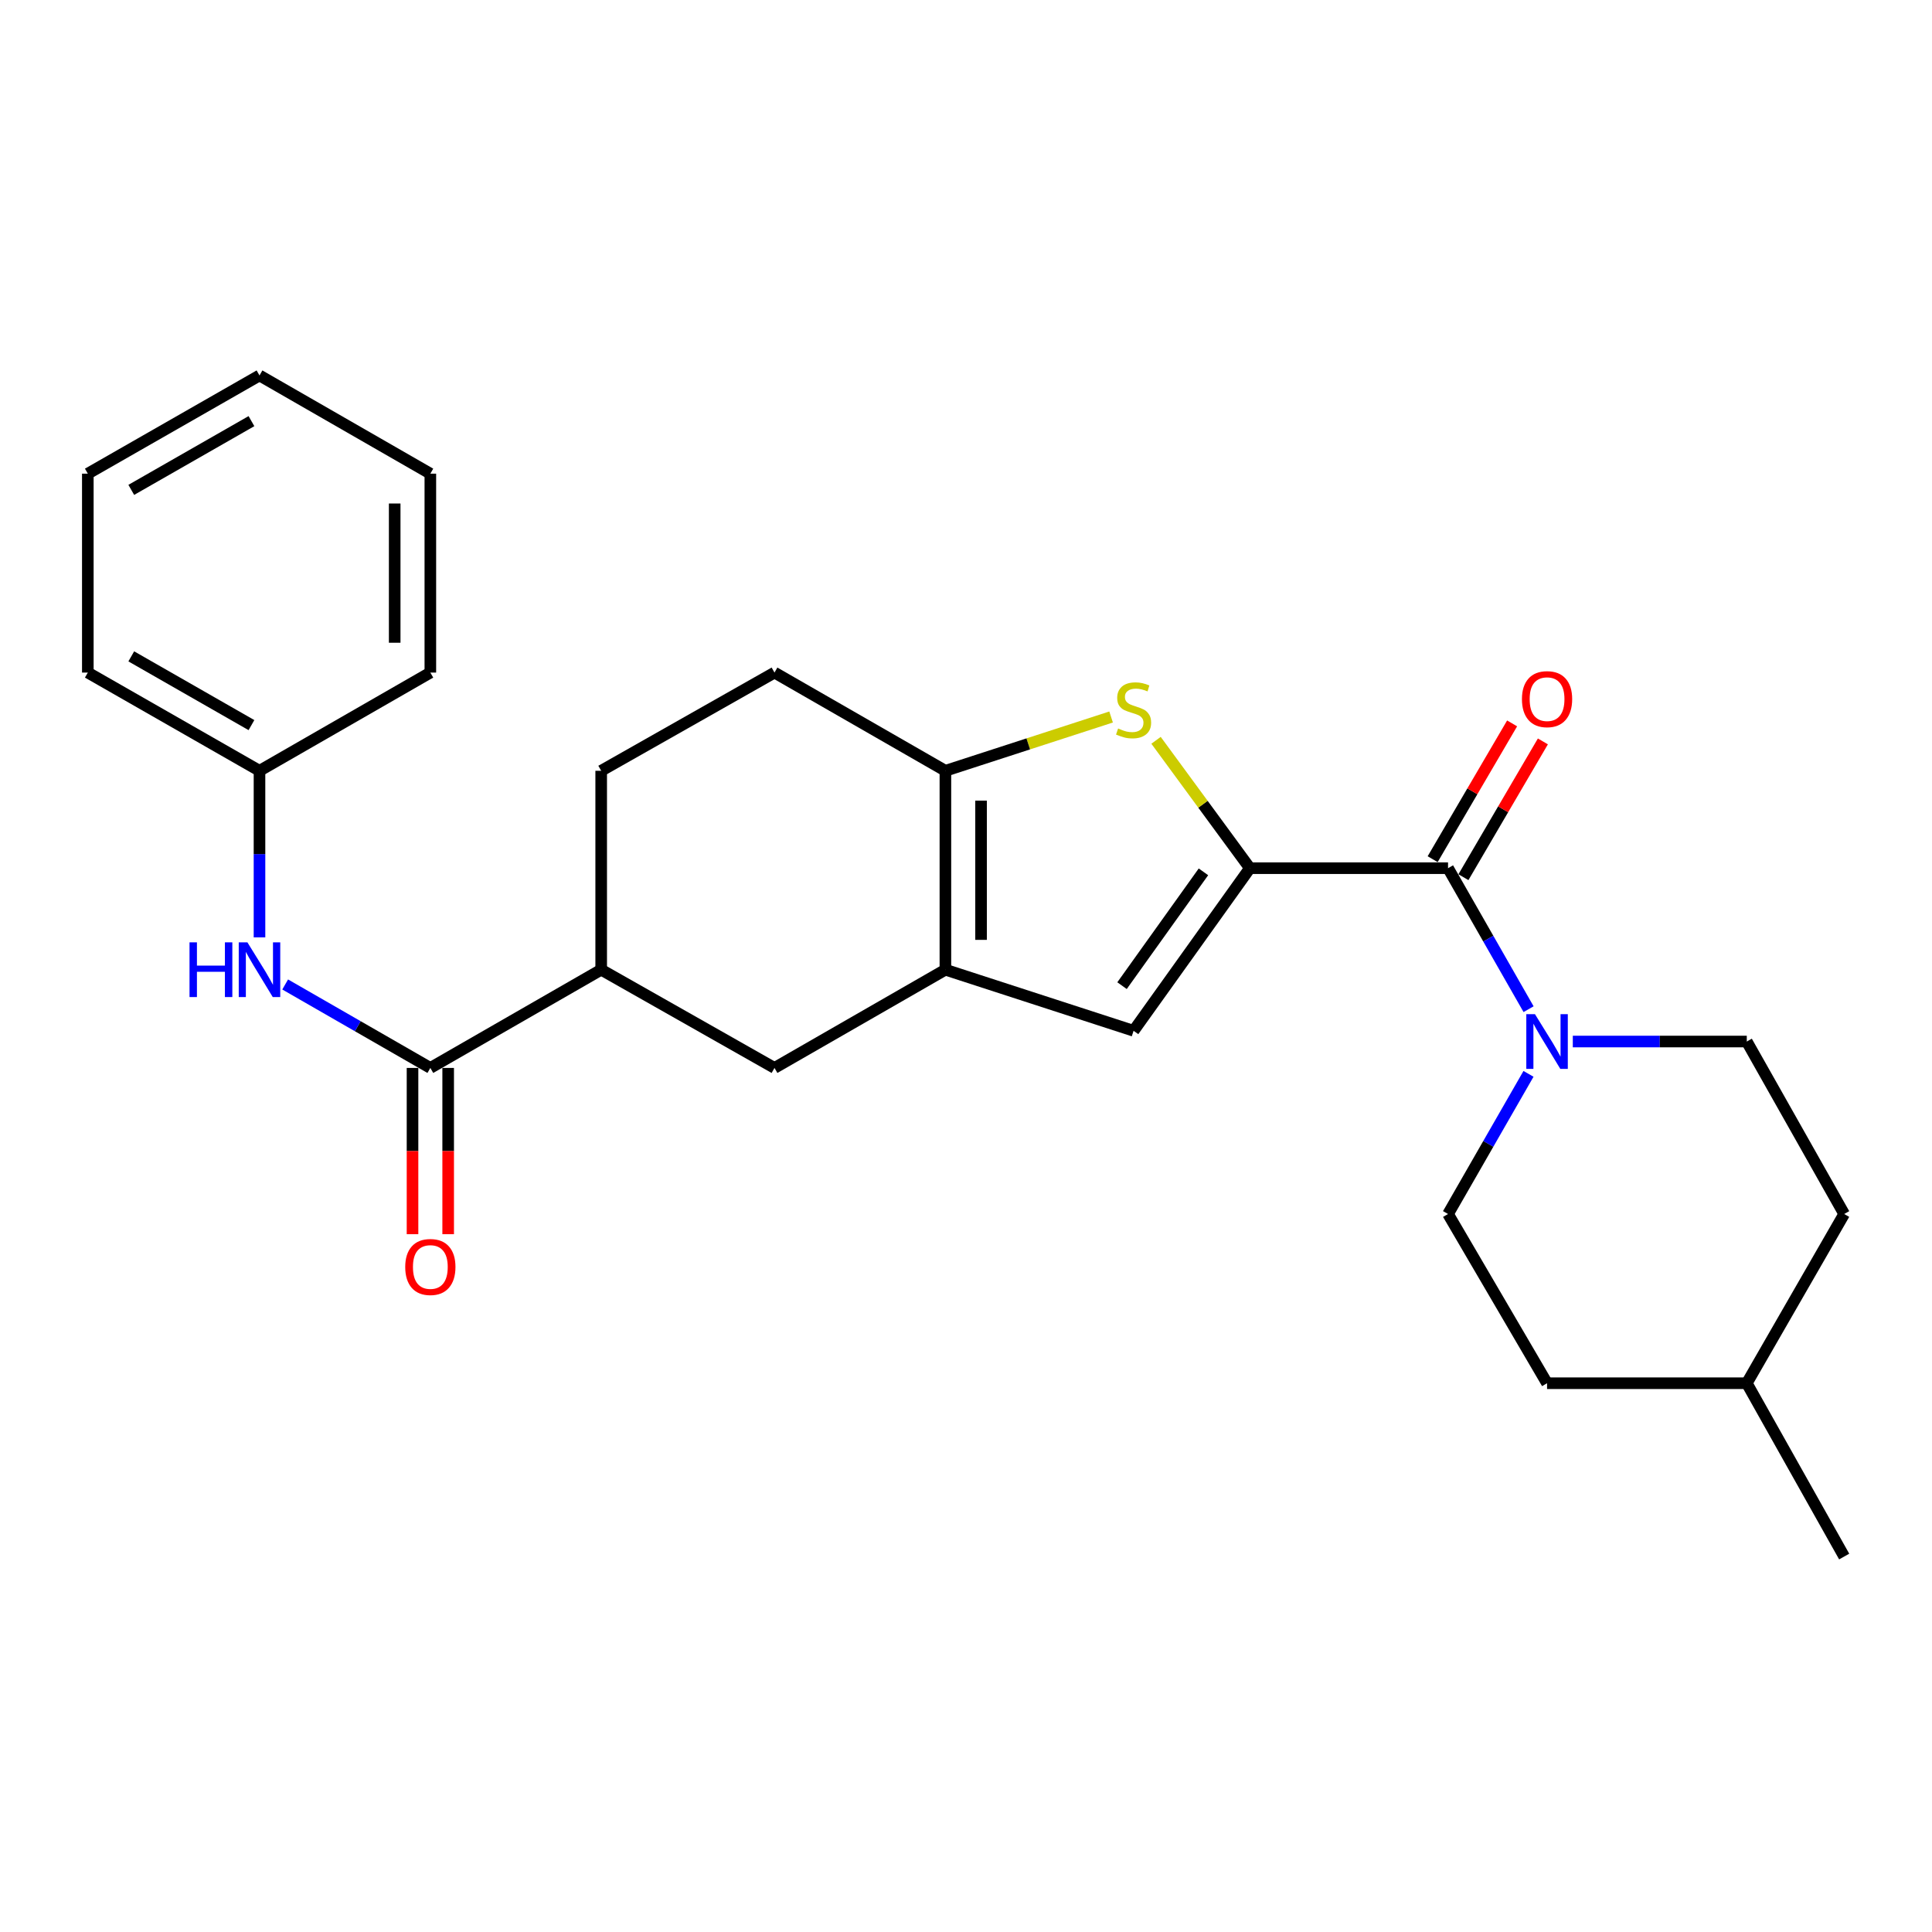 <?xml version='1.0' encoding='iso-8859-1'?>
<svg version='1.1' baseProfile='full'
              xmlns='http://www.w3.org/2000/svg'
                      xmlns:rdkit='http://www.rdkit.org/xml'
                      xmlns:xlink='http://www.w3.org/1999/xlink'
                  xml:space='preserve'
width='1000px' height='1000px' viewBox='0 0 1000 1000'>
<!-- END OF HEADER -->
<rect style='opacity:1.0;fill:#FFFFFF;stroke:none' width='1000' height='1000' x='0' y='0'> </rect>
<path class='bond-0' d='M 646.942,449.372 L 622.652,416.275' style='fill:none;fill-rule:evenodd;stroke:#000000;stroke-width:6px;stroke-linecap:butt;stroke-linejoin:miter;stroke-opacity:1' />
<path class='bond-0' d='M 622.652,416.275 L 598.362,383.178' style='fill:none;fill-rule:evenodd;stroke:#CCCC00;stroke-width:6px;stroke-linecap:butt;stroke-linejoin:miter;stroke-opacity:1' />
<path class='bond-2' d='M 646.942,449.372 L 749.501,449.372' style='fill:none;fill-rule:evenodd;stroke:#000000;stroke-width:6px;stroke-linecap:butt;stroke-linejoin:miter;stroke-opacity:1' />
<path class='bond-4' d='M 646.942,449.372 L 586.738,533.537' style='fill:none;fill-rule:evenodd;stroke:#000000;stroke-width:6px;stroke-linecap:butt;stroke-linejoin:miter;stroke-opacity:1' />
<path class='bond-4' d='M 622.902,451.26 L 580.759,510.175' style='fill:none;fill-rule:evenodd;stroke:#000000;stroke-width:6px;stroke-linecap:butt;stroke-linejoin:miter;stroke-opacity:1' />
<path class='bond-3' d='M 575.098,371.118 L 532.218,385.039' style='fill:none;fill-rule:evenodd;stroke:#CCCC00;stroke-width:6px;stroke-linecap:butt;stroke-linejoin:miter;stroke-opacity:1' />
<path class='bond-3' d='M 532.218,385.039 L 489.337,398.959' style='fill:none;fill-rule:evenodd;stroke:#000000;stroke-width:6px;stroke-linecap:butt;stroke-linejoin:miter;stroke-opacity:1' />
<path class='bond-1' d='M 489.337,501.917 L 586.738,533.537' style='fill:none;fill-rule:evenodd;stroke:#000000;stroke-width:6px;stroke-linecap:butt;stroke-linejoin:miter;stroke-opacity:1' />
<path class='bond-7' d='M 489.337,501.917 L 400.876,552.761' style='fill:none;fill-rule:evenodd;stroke:#000000;stroke-width:6px;stroke-linecap:butt;stroke-linejoin:miter;stroke-opacity:1' />
<path class='bond-26' d='M 489.337,501.917 L 489.337,398.959' style='fill:none;fill-rule:evenodd;stroke:#000000;stroke-width:6px;stroke-linecap:butt;stroke-linejoin:miter;stroke-opacity:1' />
<path class='bond-26' d='M 507.792,486.474 L 507.792,414.403' style='fill:none;fill-rule:evenodd;stroke:#000000;stroke-width:6px;stroke-linecap:butt;stroke-linejoin:miter;stroke-opacity:1' />
<path class='bond-5' d='M 749.501,449.372 L 770.345,485.861' style='fill:none;fill-rule:evenodd;stroke:#000000;stroke-width:6px;stroke-linecap:butt;stroke-linejoin:miter;stroke-opacity:1' />
<path class='bond-5' d='M 770.345,485.861 L 791.19,522.351' style='fill:none;fill-rule:evenodd;stroke:#0000FF;stroke-width:6px;stroke-linecap:butt;stroke-linejoin:miter;stroke-opacity:1' />
<path class='bond-10' d='M 757.465,454.033 L 778.03,418.892' style='fill:none;fill-rule:evenodd;stroke:#000000;stroke-width:6px;stroke-linecap:butt;stroke-linejoin:miter;stroke-opacity:1' />
<path class='bond-10' d='M 778.03,418.892 L 798.596,383.75' style='fill:none;fill-rule:evenodd;stroke:#FF0000;stroke-width:6px;stroke-linecap:butt;stroke-linejoin:miter;stroke-opacity:1' />
<path class='bond-10' d='M 741.537,444.711 L 762.102,409.57' style='fill:none;fill-rule:evenodd;stroke:#000000;stroke-width:6px;stroke-linecap:butt;stroke-linejoin:miter;stroke-opacity:1' />
<path class='bond-10' d='M 762.102,409.57 L 782.668,374.429' style='fill:none;fill-rule:evenodd;stroke:#FF0000;stroke-width:6px;stroke-linecap:butt;stroke-linejoin:miter;stroke-opacity:1' />
<path class='bond-11' d='M 489.337,398.959 L 400.876,348.126' style='fill:none;fill-rule:evenodd;stroke:#000000;stroke-width:6px;stroke-linecap:butt;stroke-linejoin:miter;stroke-opacity:1' />
<path class='bond-13' d='M 791.147,555.827 L 770.324,592.096' style='fill:none;fill-rule:evenodd;stroke:#0000FF;stroke-width:6px;stroke-linecap:butt;stroke-linejoin:miter;stroke-opacity:1' />
<path class='bond-13' d='M 770.324,592.096 L 749.501,628.364' style='fill:none;fill-rule:evenodd;stroke:#000000;stroke-width:6px;stroke-linecap:butt;stroke-linejoin:miter;stroke-opacity:1' />
<path class='bond-14' d='M 814.079,539.094 L 859.106,539.094' style='fill:none;fill-rule:evenodd;stroke:#0000FF;stroke-width:6px;stroke-linecap:butt;stroke-linejoin:miter;stroke-opacity:1' />
<path class='bond-14' d='M 859.106,539.094 L 904.133,539.094' style='fill:none;fill-rule:evenodd;stroke:#000000;stroke-width:6px;stroke-linecap:butt;stroke-linejoin:miter;stroke-opacity:1' />
<path class='bond-6' d='M 222.745,552.761 L 311.175,501.917' style='fill:none;fill-rule:evenodd;stroke:#000000;stroke-width:6px;stroke-linecap:butt;stroke-linejoin:miter;stroke-opacity:1' />
<path class='bond-8' d='M 222.745,552.761 L 185.175,531.16' style='fill:none;fill-rule:evenodd;stroke:#000000;stroke-width:6px;stroke-linecap:butt;stroke-linejoin:miter;stroke-opacity:1' />
<path class='bond-8' d='M 185.175,531.16 L 147.605,509.559' style='fill:none;fill-rule:evenodd;stroke:#0000FF;stroke-width:6px;stroke-linecap:butt;stroke-linejoin:miter;stroke-opacity:1' />
<path class='bond-12' d='M 213.518,552.761 L 213.518,595.788' style='fill:none;fill-rule:evenodd;stroke:#000000;stroke-width:6px;stroke-linecap:butt;stroke-linejoin:miter;stroke-opacity:1' />
<path class='bond-12' d='M 213.518,595.788 L 213.518,638.815' style='fill:none;fill-rule:evenodd;stroke:#FF0000;stroke-width:6px;stroke-linecap:butt;stroke-linejoin:miter;stroke-opacity:1' />
<path class='bond-12' d='M 231.973,552.761 L 231.973,595.788' style='fill:none;fill-rule:evenodd;stroke:#000000;stroke-width:6px;stroke-linecap:butt;stroke-linejoin:miter;stroke-opacity:1' />
<path class='bond-12' d='M 231.973,595.788 L 231.973,638.815' style='fill:none;fill-rule:evenodd;stroke:#FF0000;stroke-width:6px;stroke-linecap:butt;stroke-linejoin:miter;stroke-opacity:1' />
<path class='bond-9' d='M 400.876,552.761 L 311.175,501.917' style='fill:none;fill-rule:evenodd;stroke:#000000;stroke-width:6px;stroke-linecap:butt;stroke-linejoin:miter;stroke-opacity:1' />
<path class='bond-16' d='M 134.315,485.183 L 134.315,442.071' style='fill:none;fill-rule:evenodd;stroke:#0000FF;stroke-width:6px;stroke-linecap:butt;stroke-linejoin:miter;stroke-opacity:1' />
<path class='bond-16' d='M 134.315,442.071 L 134.315,398.959' style='fill:none;fill-rule:evenodd;stroke:#000000;stroke-width:6px;stroke-linecap:butt;stroke-linejoin:miter;stroke-opacity:1' />
<path class='bond-27' d='M 311.175,501.917 L 311.175,398.959' style='fill:none;fill-rule:evenodd;stroke:#000000;stroke-width:6px;stroke-linecap:butt;stroke-linejoin:miter;stroke-opacity:1' />
<path class='bond-15' d='M 400.876,348.126 L 311.175,398.959' style='fill:none;fill-rule:evenodd;stroke:#000000;stroke-width:6px;stroke-linecap:butt;stroke-linejoin:miter;stroke-opacity:1' />
<path class='bond-18' d='M 749.501,628.364 L 800.754,715.954' style='fill:none;fill-rule:evenodd;stroke:#000000;stroke-width:6px;stroke-linecap:butt;stroke-linejoin:miter;stroke-opacity:1' />
<path class='bond-17' d='M 904.133,539.094 L 954.545,628.364' style='fill:none;fill-rule:evenodd;stroke:#000000;stroke-width:6px;stroke-linecap:butt;stroke-linejoin:miter;stroke-opacity:1' />
<path class='bond-20' d='M 134.315,398.959 L 45.455,348.126' style='fill:none;fill-rule:evenodd;stroke:#000000;stroke-width:6px;stroke-linecap:butt;stroke-linejoin:miter;stroke-opacity:1' />
<path class='bond-20' d='M 130.15,375.315 L 67.947,339.732' style='fill:none;fill-rule:evenodd;stroke:#000000;stroke-width:6px;stroke-linecap:butt;stroke-linejoin:miter;stroke-opacity:1' />
<path class='bond-21' d='M 134.315,398.959 L 222.745,348.126' style='fill:none;fill-rule:evenodd;stroke:#000000;stroke-width:6px;stroke-linecap:butt;stroke-linejoin:miter;stroke-opacity:1' />
<path class='bond-19' d='M 954.545,628.364 L 904.133,715.954' style='fill:none;fill-rule:evenodd;stroke:#000000;stroke-width:6px;stroke-linecap:butt;stroke-linejoin:miter;stroke-opacity:1' />
<path class='bond-28' d='M 800.754,715.954 L 904.133,715.954' style='fill:none;fill-rule:evenodd;stroke:#000000;stroke-width:6px;stroke-linecap:butt;stroke-linejoin:miter;stroke-opacity:1' />
<path class='bond-22' d='M 904.133,715.954 L 954.545,805.665' style='fill:none;fill-rule:evenodd;stroke:#000000;stroke-width:6px;stroke-linecap:butt;stroke-linejoin:miter;stroke-opacity:1' />
<path class='bond-23' d='M 45.455,348.126 L 45.455,245.168' style='fill:none;fill-rule:evenodd;stroke:#000000;stroke-width:6px;stroke-linecap:butt;stroke-linejoin:miter;stroke-opacity:1' />
<path class='bond-24' d='M 222.745,348.126 L 222.745,245.168' style='fill:none;fill-rule:evenodd;stroke:#000000;stroke-width:6px;stroke-linecap:butt;stroke-linejoin:miter;stroke-opacity:1' />
<path class='bond-24' d='M 204.29,332.682 L 204.29,260.612' style='fill:none;fill-rule:evenodd;stroke:#000000;stroke-width:6px;stroke-linecap:butt;stroke-linejoin:miter;stroke-opacity:1' />
<path class='bond-29' d='M 45.455,245.168 L 134.315,194.335' style='fill:none;fill-rule:evenodd;stroke:#000000;stroke-width:6px;stroke-linecap:butt;stroke-linejoin:miter;stroke-opacity:1' />
<path class='bond-29' d='M 67.947,253.562 L 130.15,217.979' style='fill:none;fill-rule:evenodd;stroke:#000000;stroke-width:6px;stroke-linecap:butt;stroke-linejoin:miter;stroke-opacity:1' />
<path class='bond-25' d='M 222.745,245.168 L 134.315,194.335' style='fill:none;fill-rule:evenodd;stroke:#000000;stroke-width:6px;stroke-linecap:butt;stroke-linejoin:miter;stroke-opacity:1' />
<path  class='atom-1' d='M 578.738 377.06
Q 579.058 377.18, 580.378 377.74
Q 581.698 378.3, 583.138 378.66
Q 584.618 378.98, 586.058 378.98
Q 588.738 378.98, 590.298 377.7
Q 591.858 376.38, 591.858 374.1
Q 591.858 372.54, 591.058 371.58
Q 590.298 370.62, 589.098 370.1
Q 587.898 369.58, 585.898 368.98
Q 583.378 368.22, 581.858 367.5
Q 580.378 366.78, 579.298 365.26
Q 578.258 363.74, 578.258 361.18
Q 578.258 357.62, 580.658 355.42
Q 583.098 353.22, 587.898 353.22
Q 591.178 353.22, 594.898 354.78
L 593.978 357.86
Q 590.578 356.46, 588.018 356.46
Q 585.258 356.46, 583.738 357.62
Q 582.218 358.74, 582.258 360.7
Q 582.258 362.22, 583.018 363.14
Q 583.818 364.06, 584.938 364.58
Q 586.098 365.1, 588.018 365.7
Q 590.578 366.5, 592.098 367.3
Q 593.618 368.1, 594.698 369.74
Q 595.818 371.34, 595.818 374.1
Q 595.818 378.02, 593.178 380.14
Q 590.578 382.22, 586.218 382.22
Q 583.698 382.22, 581.778 381.66
Q 579.898 381.14, 577.658 380.22
L 578.738 377.06
' fill='#CCCC00'/>
<path  class='atom-6' d='M 794.494 524.934
L 803.774 539.934
Q 804.694 541.414, 806.174 544.094
Q 807.654 546.774, 807.734 546.934
L 807.734 524.934
L 811.494 524.934
L 811.494 553.254
L 807.614 553.254
L 797.654 536.854
Q 796.494 534.934, 795.254 532.734
Q 794.054 530.534, 793.694 529.854
L 793.694 553.254
L 790.014 553.254
L 790.014 524.934
L 794.494 524.934
' fill='#0000FF'/>
<path  class='atom-9' d='M 98.095 487.757
L 101.935 487.757
L 101.935 499.797
L 116.415 499.797
L 116.415 487.757
L 120.255 487.757
L 120.255 516.077
L 116.415 516.077
L 116.415 502.997
L 101.935 502.997
L 101.935 516.077
L 98.095 516.077
L 98.095 487.757
' fill='#0000FF'/>
<path  class='atom-9' d='M 128.055 487.757
L 137.335 502.757
Q 138.255 504.237, 139.735 506.917
Q 141.215 509.597, 141.295 509.757
L 141.295 487.757
L 145.055 487.757
L 145.055 516.077
L 141.175 516.077
L 131.215 499.677
Q 130.055 497.757, 128.815 495.557
Q 127.615 493.357, 127.255 492.677
L 127.255 516.077
L 123.575 516.077
L 123.575 487.757
L 128.055 487.757
' fill='#0000FF'/>
<path  class='atom-11' d='M 787.754 361.873
Q 787.754 355.073, 791.114 351.273
Q 794.474 347.473, 800.754 347.473
Q 807.034 347.473, 810.394 351.273
Q 813.754 355.073, 813.754 361.873
Q 813.754 368.753, 810.354 372.673
Q 806.954 376.553, 800.754 376.553
Q 794.514 376.553, 791.114 372.673
Q 787.754 368.793, 787.754 361.873
M 800.754 373.353
Q 805.074 373.353, 807.394 370.473
Q 809.754 367.553, 809.754 361.873
Q 809.754 356.313, 807.394 353.513
Q 805.074 350.673, 800.754 350.673
Q 796.434 350.673, 794.074 353.473
Q 791.754 356.273, 791.754 361.873
Q 791.754 367.593, 794.074 370.473
Q 796.434 373.353, 800.754 373.353
' fill='#FF0000'/>
<path  class='atom-13' d='M 209.745 655.789
Q 209.745 648.989, 213.105 645.189
Q 216.465 641.389, 222.745 641.389
Q 229.025 641.389, 232.385 645.189
Q 235.745 648.989, 235.745 655.789
Q 235.745 662.669, 232.345 666.589
Q 228.945 670.469, 222.745 670.469
Q 216.505 670.469, 213.105 666.589
Q 209.745 662.709, 209.745 655.789
M 222.745 667.269
Q 227.065 667.269, 229.385 664.389
Q 231.745 661.469, 231.745 655.789
Q 231.745 650.229, 229.385 647.429
Q 227.065 644.589, 222.745 644.589
Q 218.425 644.589, 216.065 647.389
Q 213.745 650.189, 213.745 655.789
Q 213.745 661.509, 216.065 664.389
Q 218.425 667.269, 222.745 667.269
' fill='#FF0000'/>
</svg>
